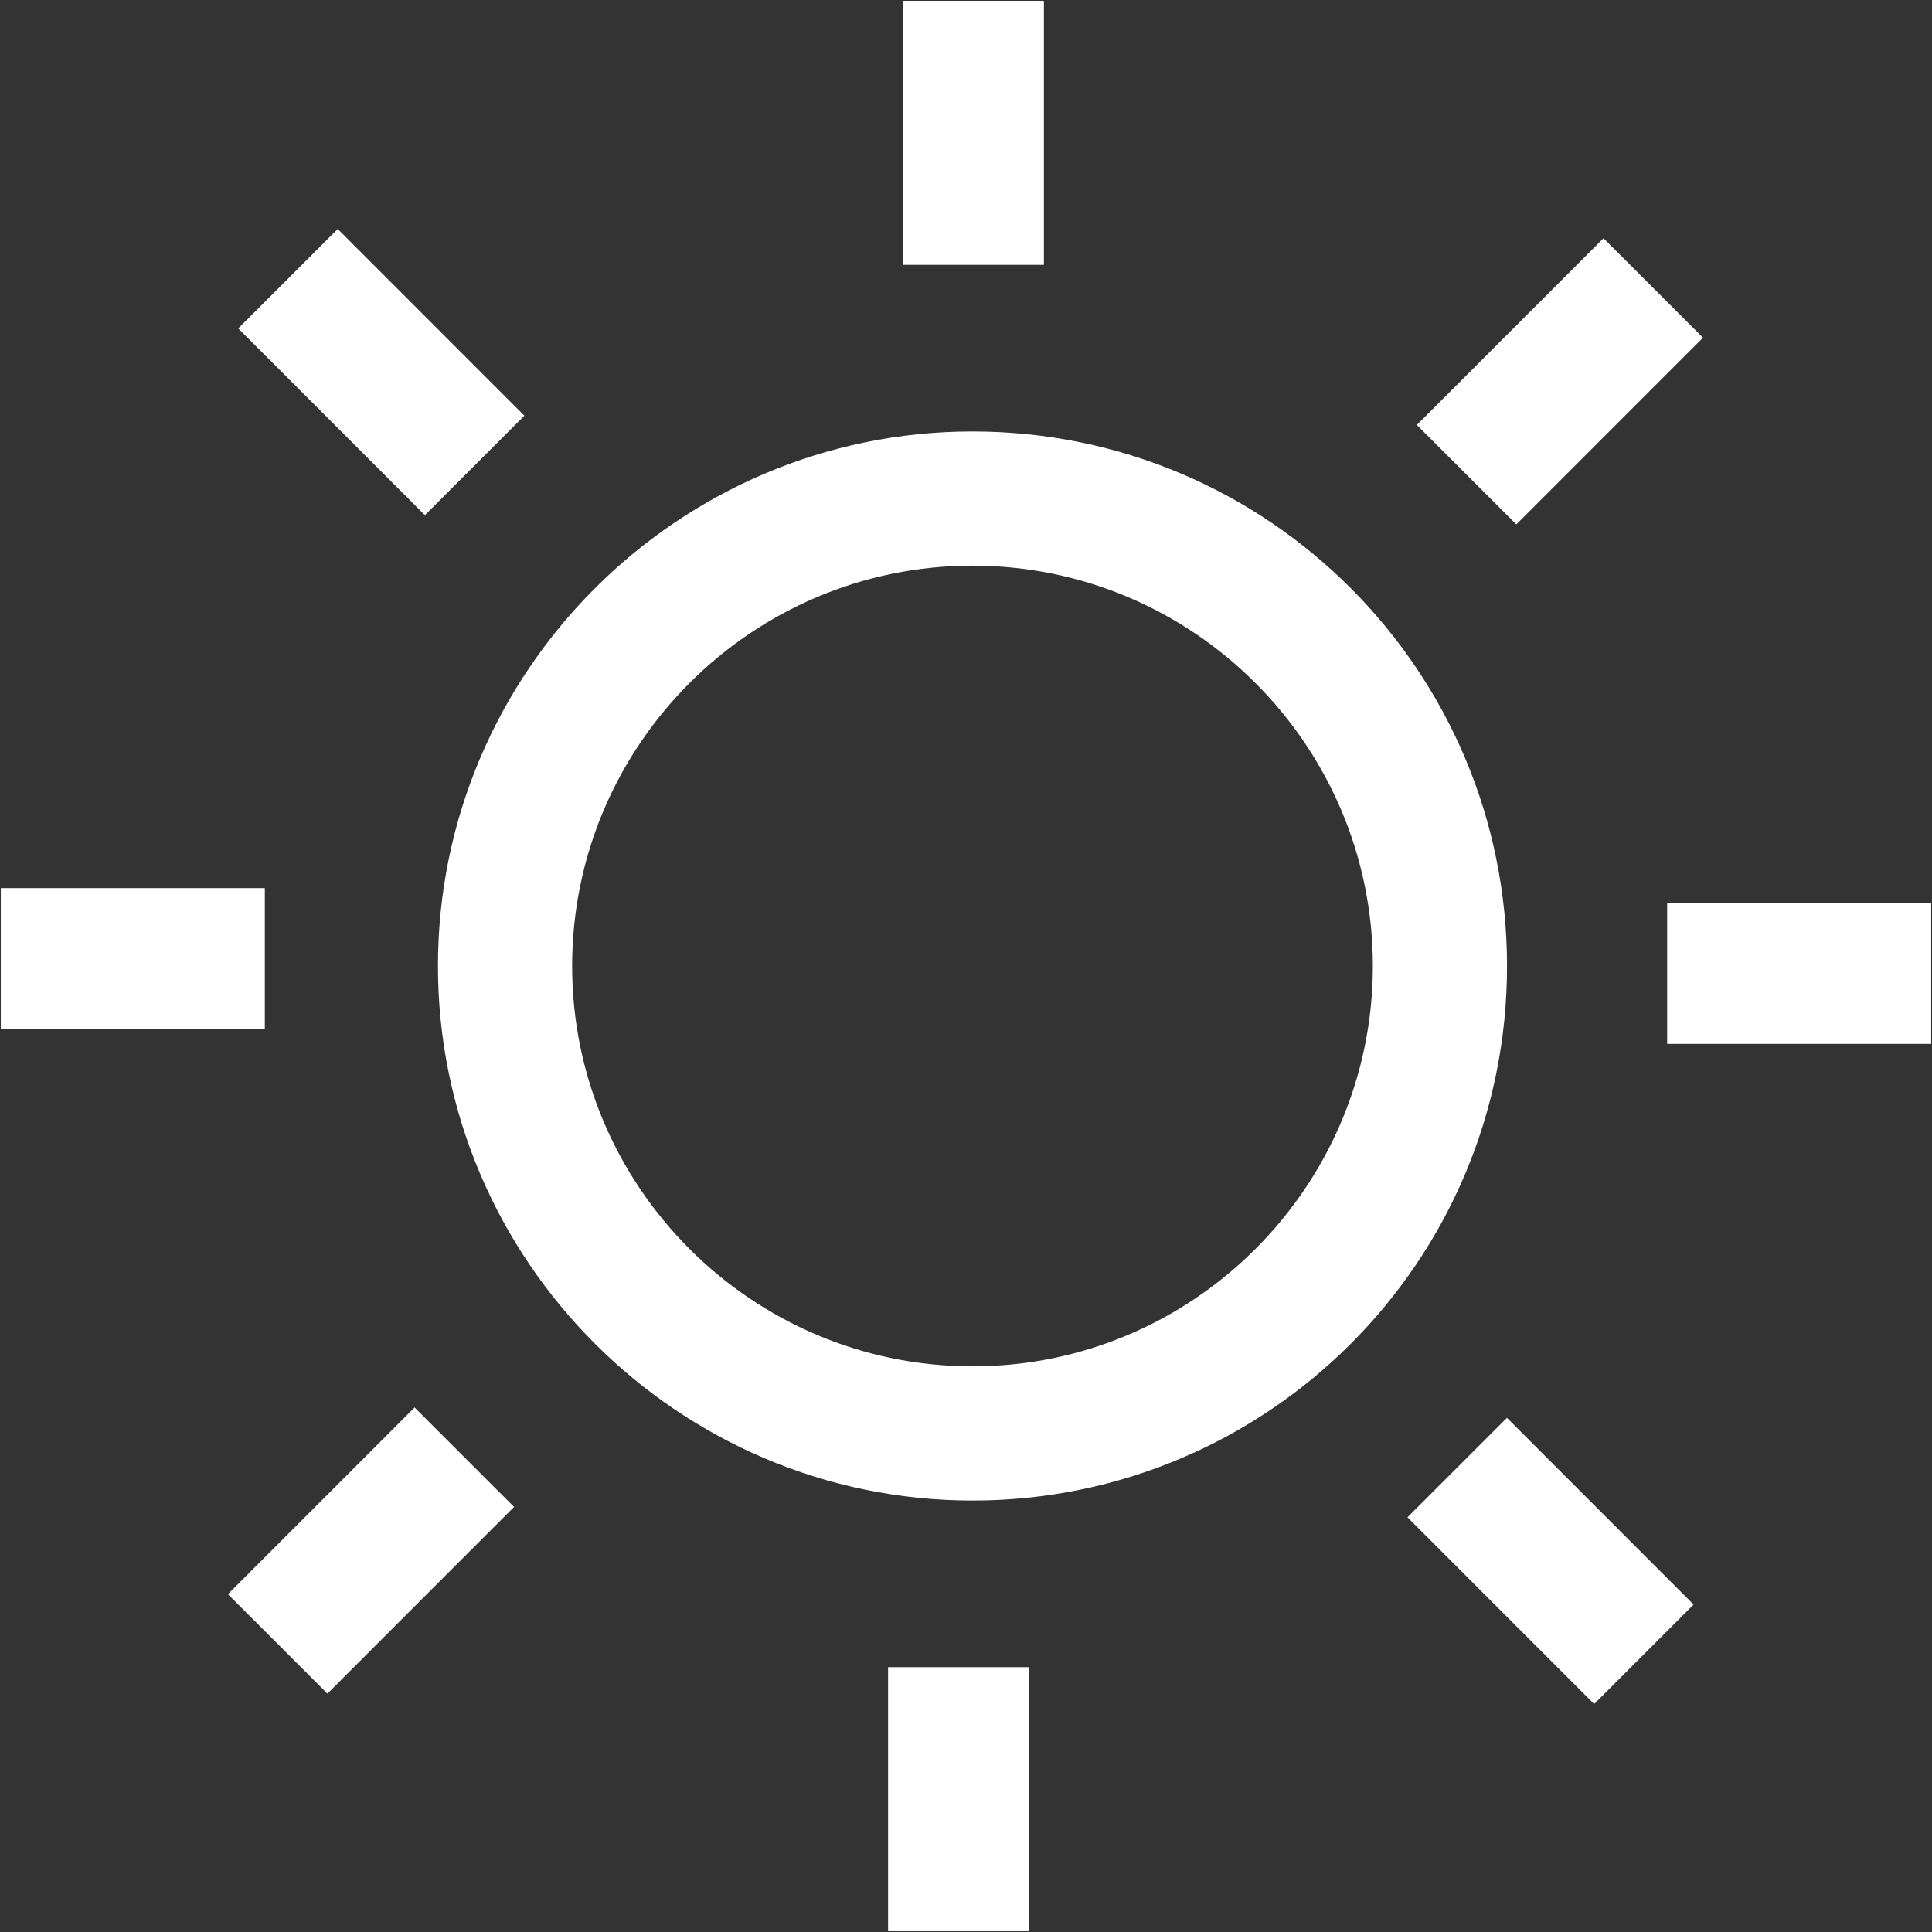 <?xml version="1.0" encoding="UTF-8"?> <svg xmlns="http://www.w3.org/2000/svg" width="1132" height="1132" viewBox="0 0 1132 1132" fill="none"><rect x="0" y="0" width="1132" height="1132" fill="#333333" stroke="none"/> <path d="M569.802 252.802C397.354 252.802 256.606 393.55 256.606 565.998C256.606 738.446 397.354 879.194 569.802 879.194C742.25 879.194 882.998 739.714 882.998 565.998C882.998 393.55 743.518 252.802 569.802 252.802ZM569.802 800.578C440.466 800.578 335.222 695.334 335.222 565.998C335.222 436.662 440.466 331.418 569.802 331.418C699.138 331.418 804.382 436.662 804.382 565.998C804.382 695.334 699.138 800.578 569.802 800.578Z" fill="white"></path> <path d="M611.646 0.471H529.226V155.167H611.646V0.471Z" fill="white"></path> <path d="M307.248 243.563L197.877 134.162L139.59 192.433L248.96 301.834L307.248 243.563Z" fill="white"></path> <path d="M155.167 520.357H0.471V602.777H155.167V520.357Z" fill="white"></path> <path d="M133.544 934.069L191.832 992.34L301.202 882.939L242.914 824.668L133.544 934.069Z" fill="white"></path> <path d="M602.771 976.837H520.351V1131.53H602.771V976.837Z" fill="white"></path> <path d="M824.672 889.019L934.042 998.42L992.329 940.149L882.959 830.748L824.672 889.019Z" fill="white"></path> <path d="M1131.53 529.223H976.831V611.643H1131.53V529.223Z" fill="white"></path> <path d="M997.815 197.856L939.528 139.585L830.158 248.986L888.445 307.257L997.815 197.856Z" fill="white"></path> </svg> 